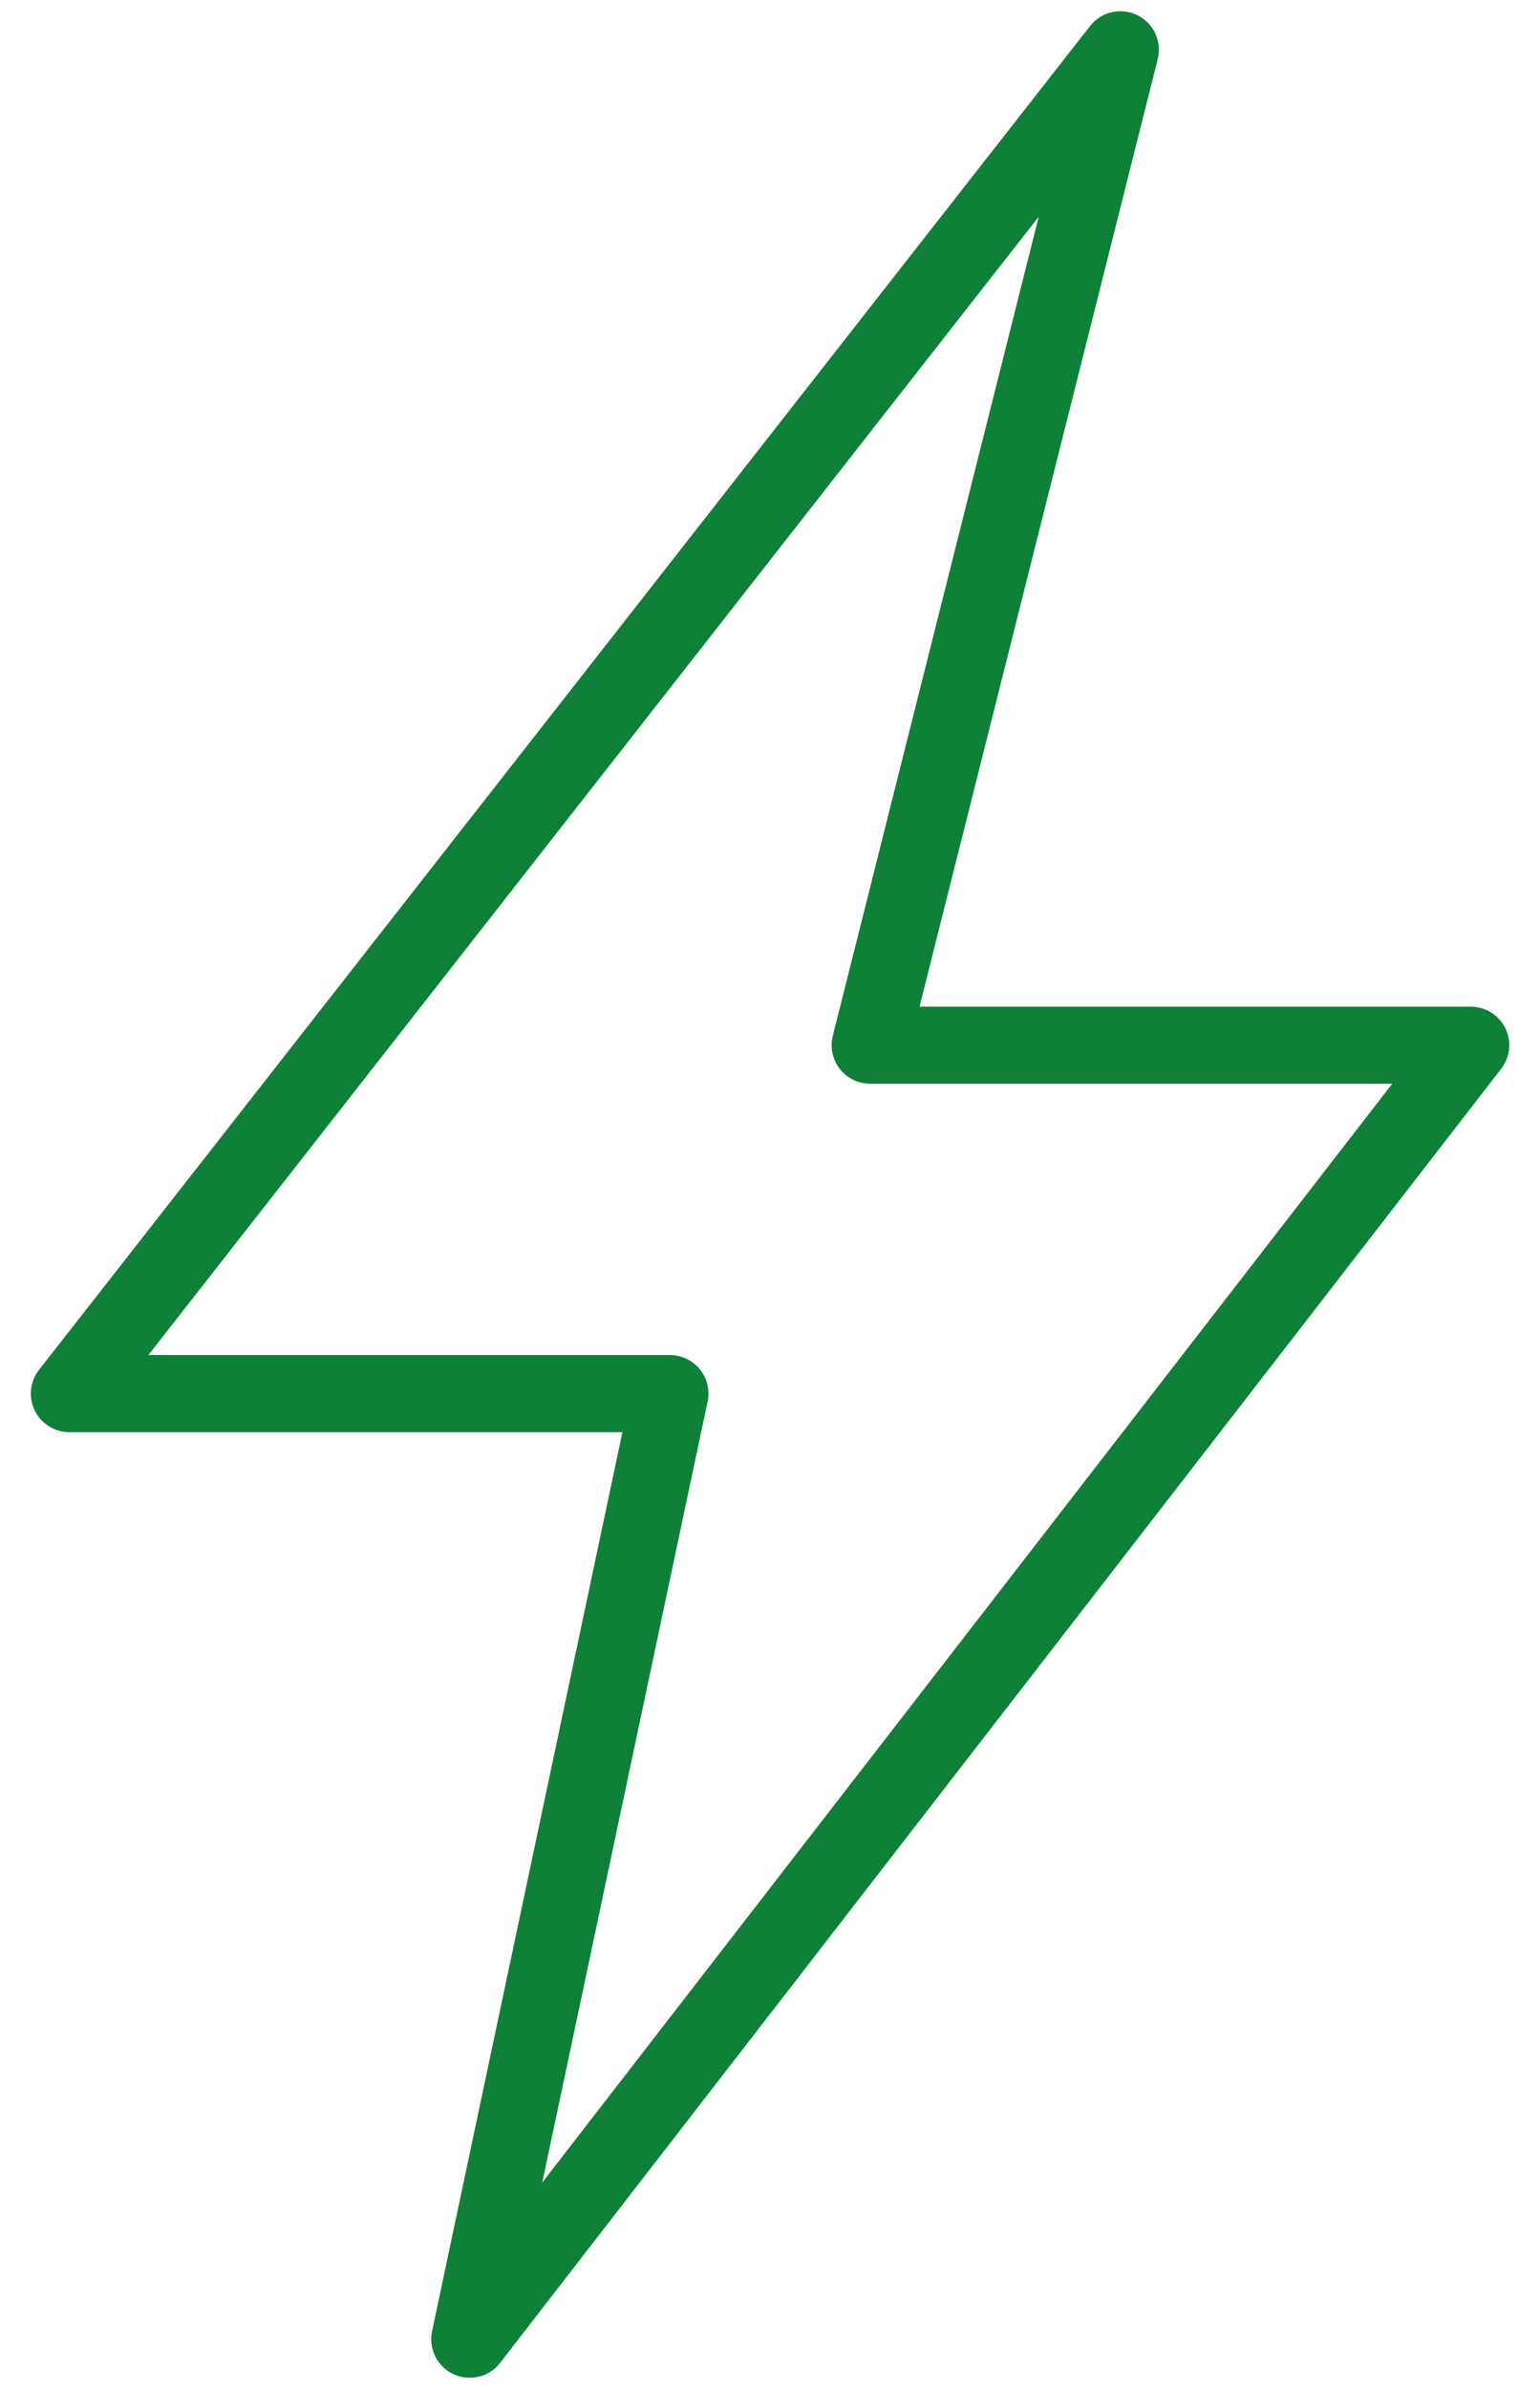 <svg width="40" height="62" viewBox="0 0 40 62" fill="none" xmlns="http://www.w3.org/2000/svg">
<g clip-path="url(#clip0_1475_4605)">
<path d="M12.201 60.708L17.401 36.167H1.801L29.101 1.292L22.601 27.125H38.201L12.201 60.708Z" stroke="#0E8038" stroke-width="2" stroke-linecap="round" stroke-linejoin="round"/>
</g>
<defs>
<clipPath id="clip0_1475_4605">
<rect width="39" height="62" fill="white" transform="translate(0.5)"/>
</clipPath>
</defs>
</svg>
